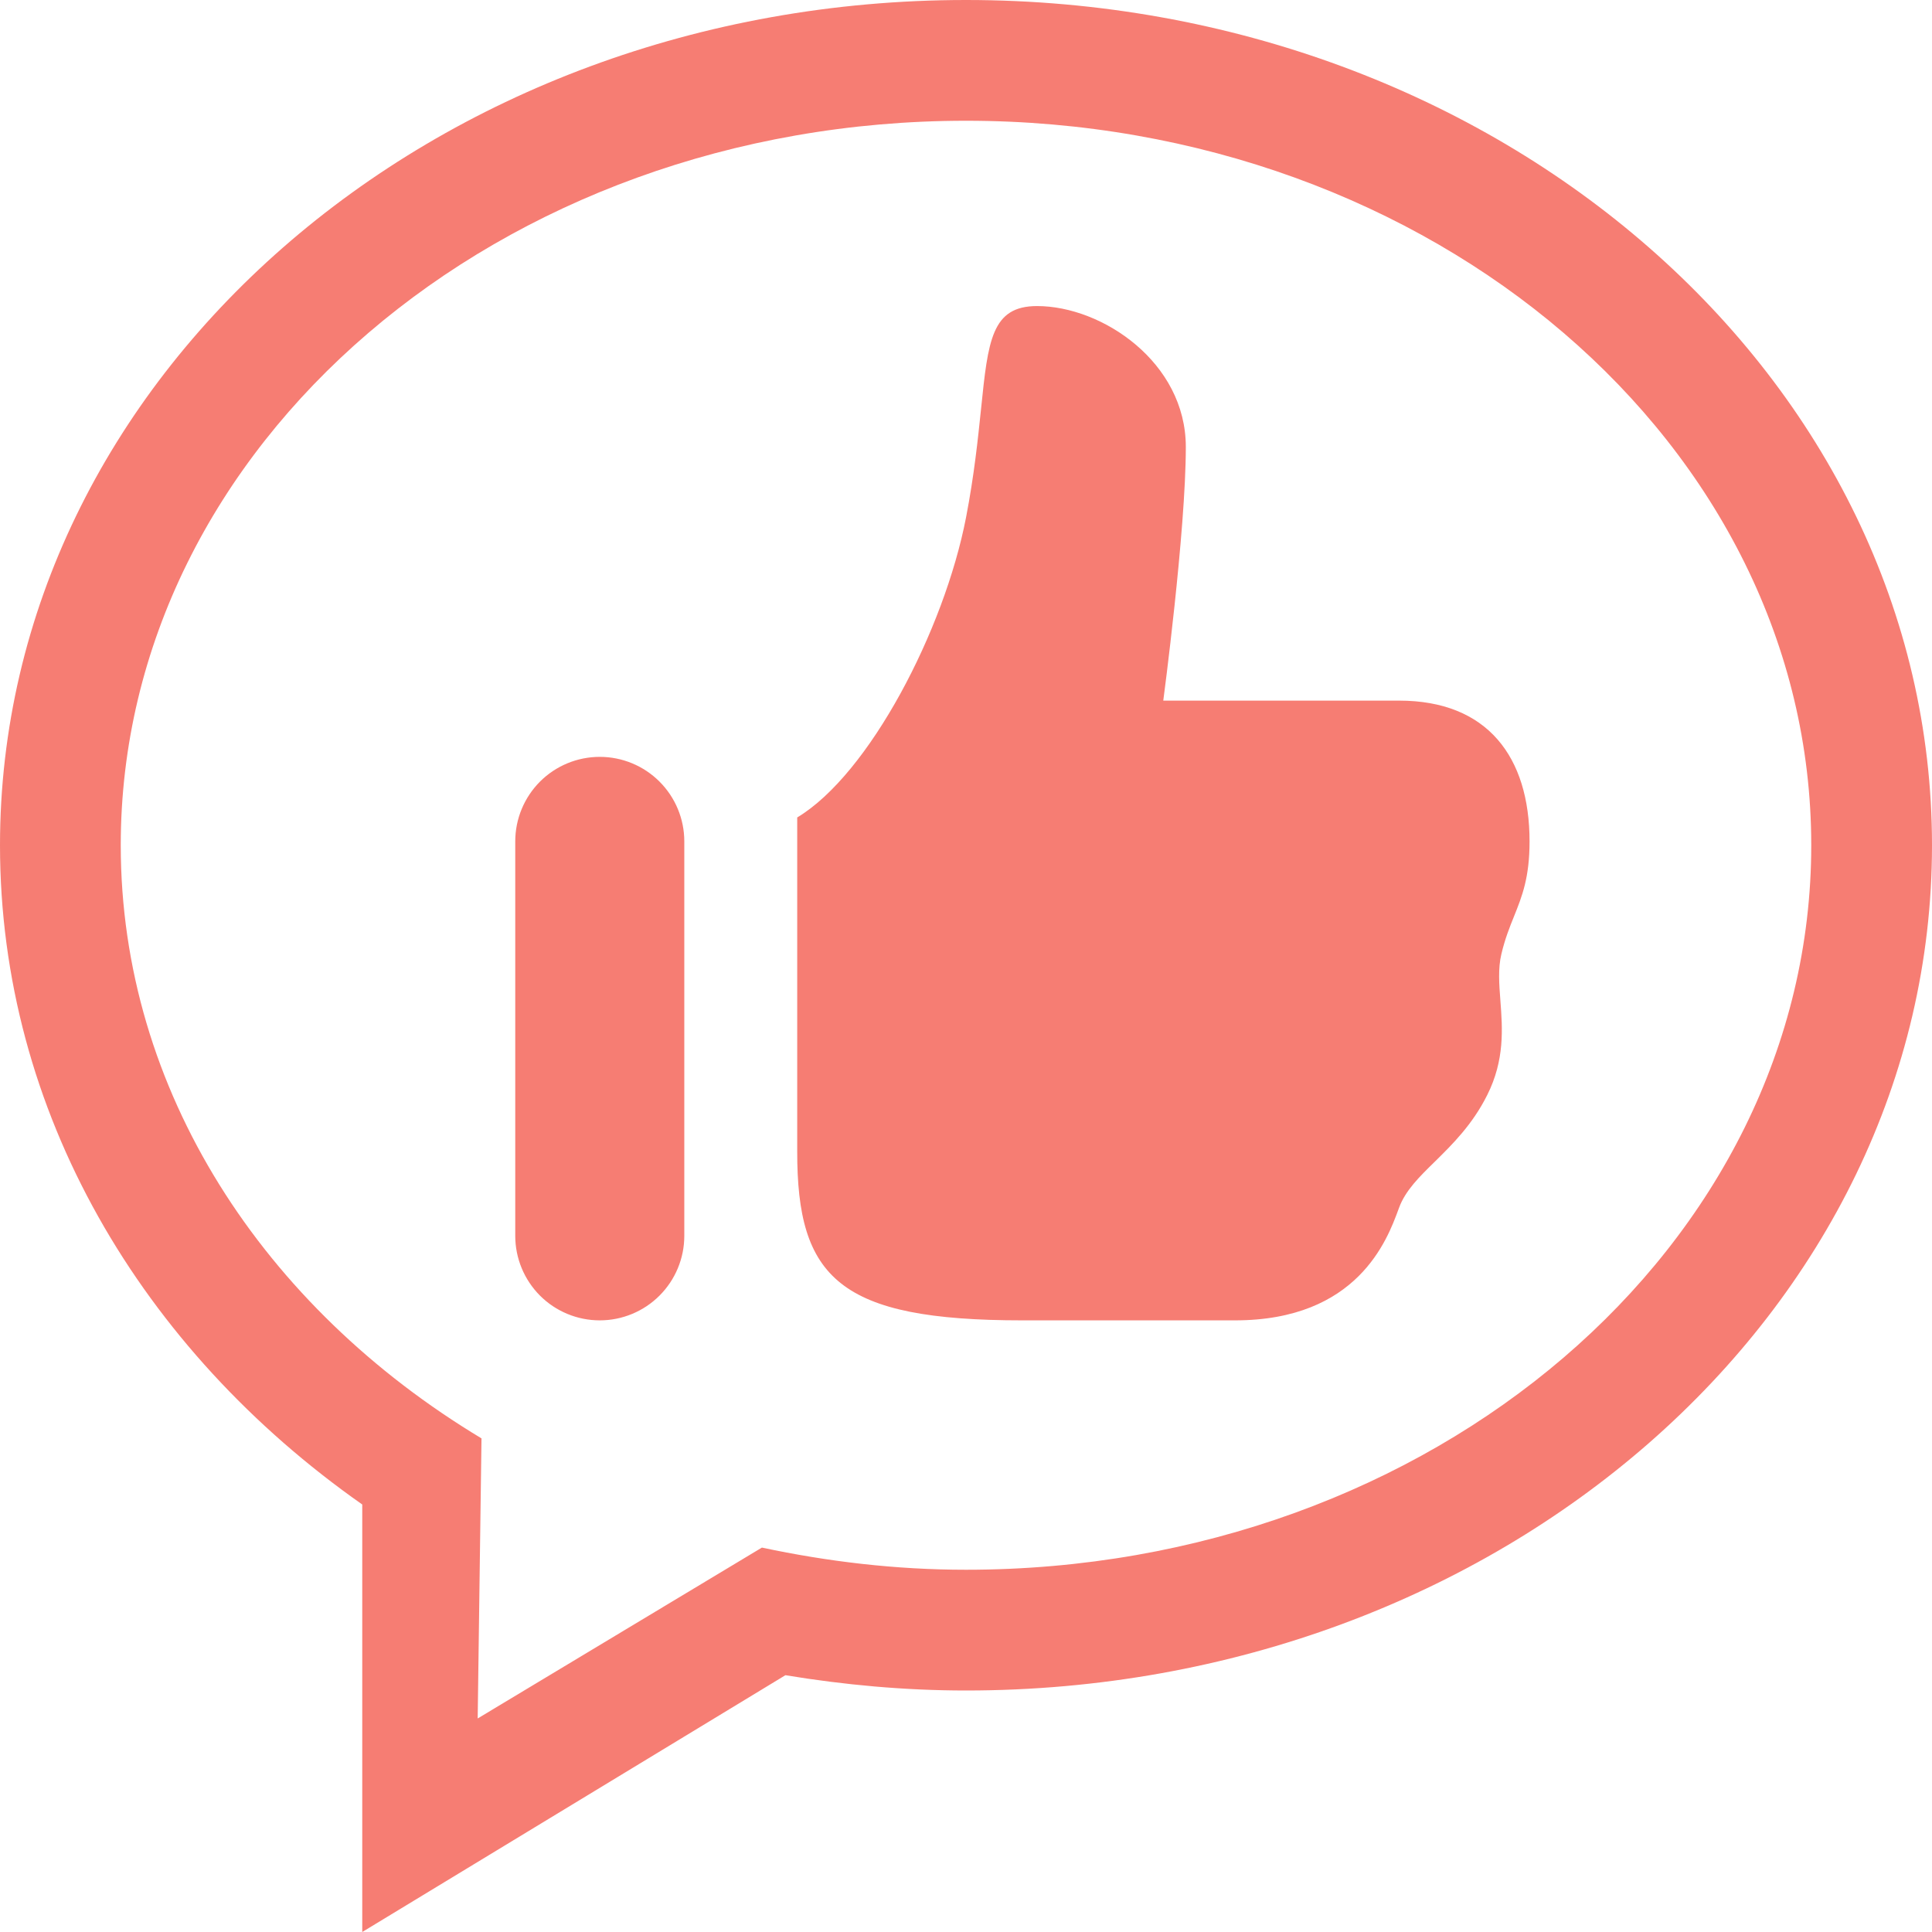 <svg width="36" height="36" viewBox="0 0 36 36" fill="none" xmlns="http://www.w3.org/2000/svg">
<g clip-path="url(#clip0_2784_84651)">
<path fill-rule="evenodd" clip-rule="evenodd" d="M18 29.25C16.686 29.25 15.417 29.097 14.197 28.837L8.901 32.021L8.972 26.802C4.912 24.361 2.25 20.324 2.25 15.75C2.25 8.295 9.302 2.25 18 2.25C26.698 2.25 33.75 8.295 33.75 15.75C33.75 23.206 26.698 29.25 18 29.25ZM18 0C8.059 0 0 7.053 0 15.75C0 20.721 2.638 25.148 6.75 28.034V36L14.635 31.215C15.726 31.395 16.849 31.5 18 31.5C27.941 31.5 36 24.448 36 15.75C36 7.053 27.941 0 18 0Z" fill="#F67D73"/>
<path fill-rule="evenodd" clip-rule="evenodd" d="M22.096 8.328C22.096 6.753 20.54 5.703 19.324 5.703C18.477 5.703 18.411 6.346 18.281 7.614C18.223 8.171 18.154 8.847 18.001 9.641C17.595 11.743 16.195 14.429 14.855 15.232V21.453C14.851 23.816 15.638 24.603 19.051 24.603H23.012C25.297 24.603 25.85 23.099 26.056 22.541L26.07 22.503C26.189 22.182 26.446 21.929 26.74 21.642C27.065 21.321 27.437 20.956 27.713 20.403C28.04 19.749 27.997 19.167 27.958 18.65C27.934 18.336 27.912 18.046 27.976 17.778C28.043 17.495 28.129 17.279 28.212 17.074C28.362 16.7 28.501 16.353 28.501 15.678C28.501 14.103 27.715 13.055 26.07 13.055H21.676C21.676 13.055 22.096 9.903 22.096 8.328ZM11.176 14.103C10.758 14.103 10.357 14.269 10.062 14.564C9.767 14.86 9.601 15.26 9.601 15.678V23.028C9.601 23.446 9.767 23.846 10.062 24.142C10.357 24.437 10.758 24.603 11.176 24.603C11.593 24.603 11.994 24.437 12.289 24.142C12.585 23.846 12.751 23.446 12.751 23.028V15.678C12.751 15.26 12.585 14.86 12.289 14.564C11.994 14.269 11.593 14.103 11.176 14.103Z" fill="#F67D73"/>
</g>
<defs>
<clipPath id="clip0_2784_84651">
<rect width="36" height="36" fill="white"/>
</clipPath>
</defs>
</svg>
